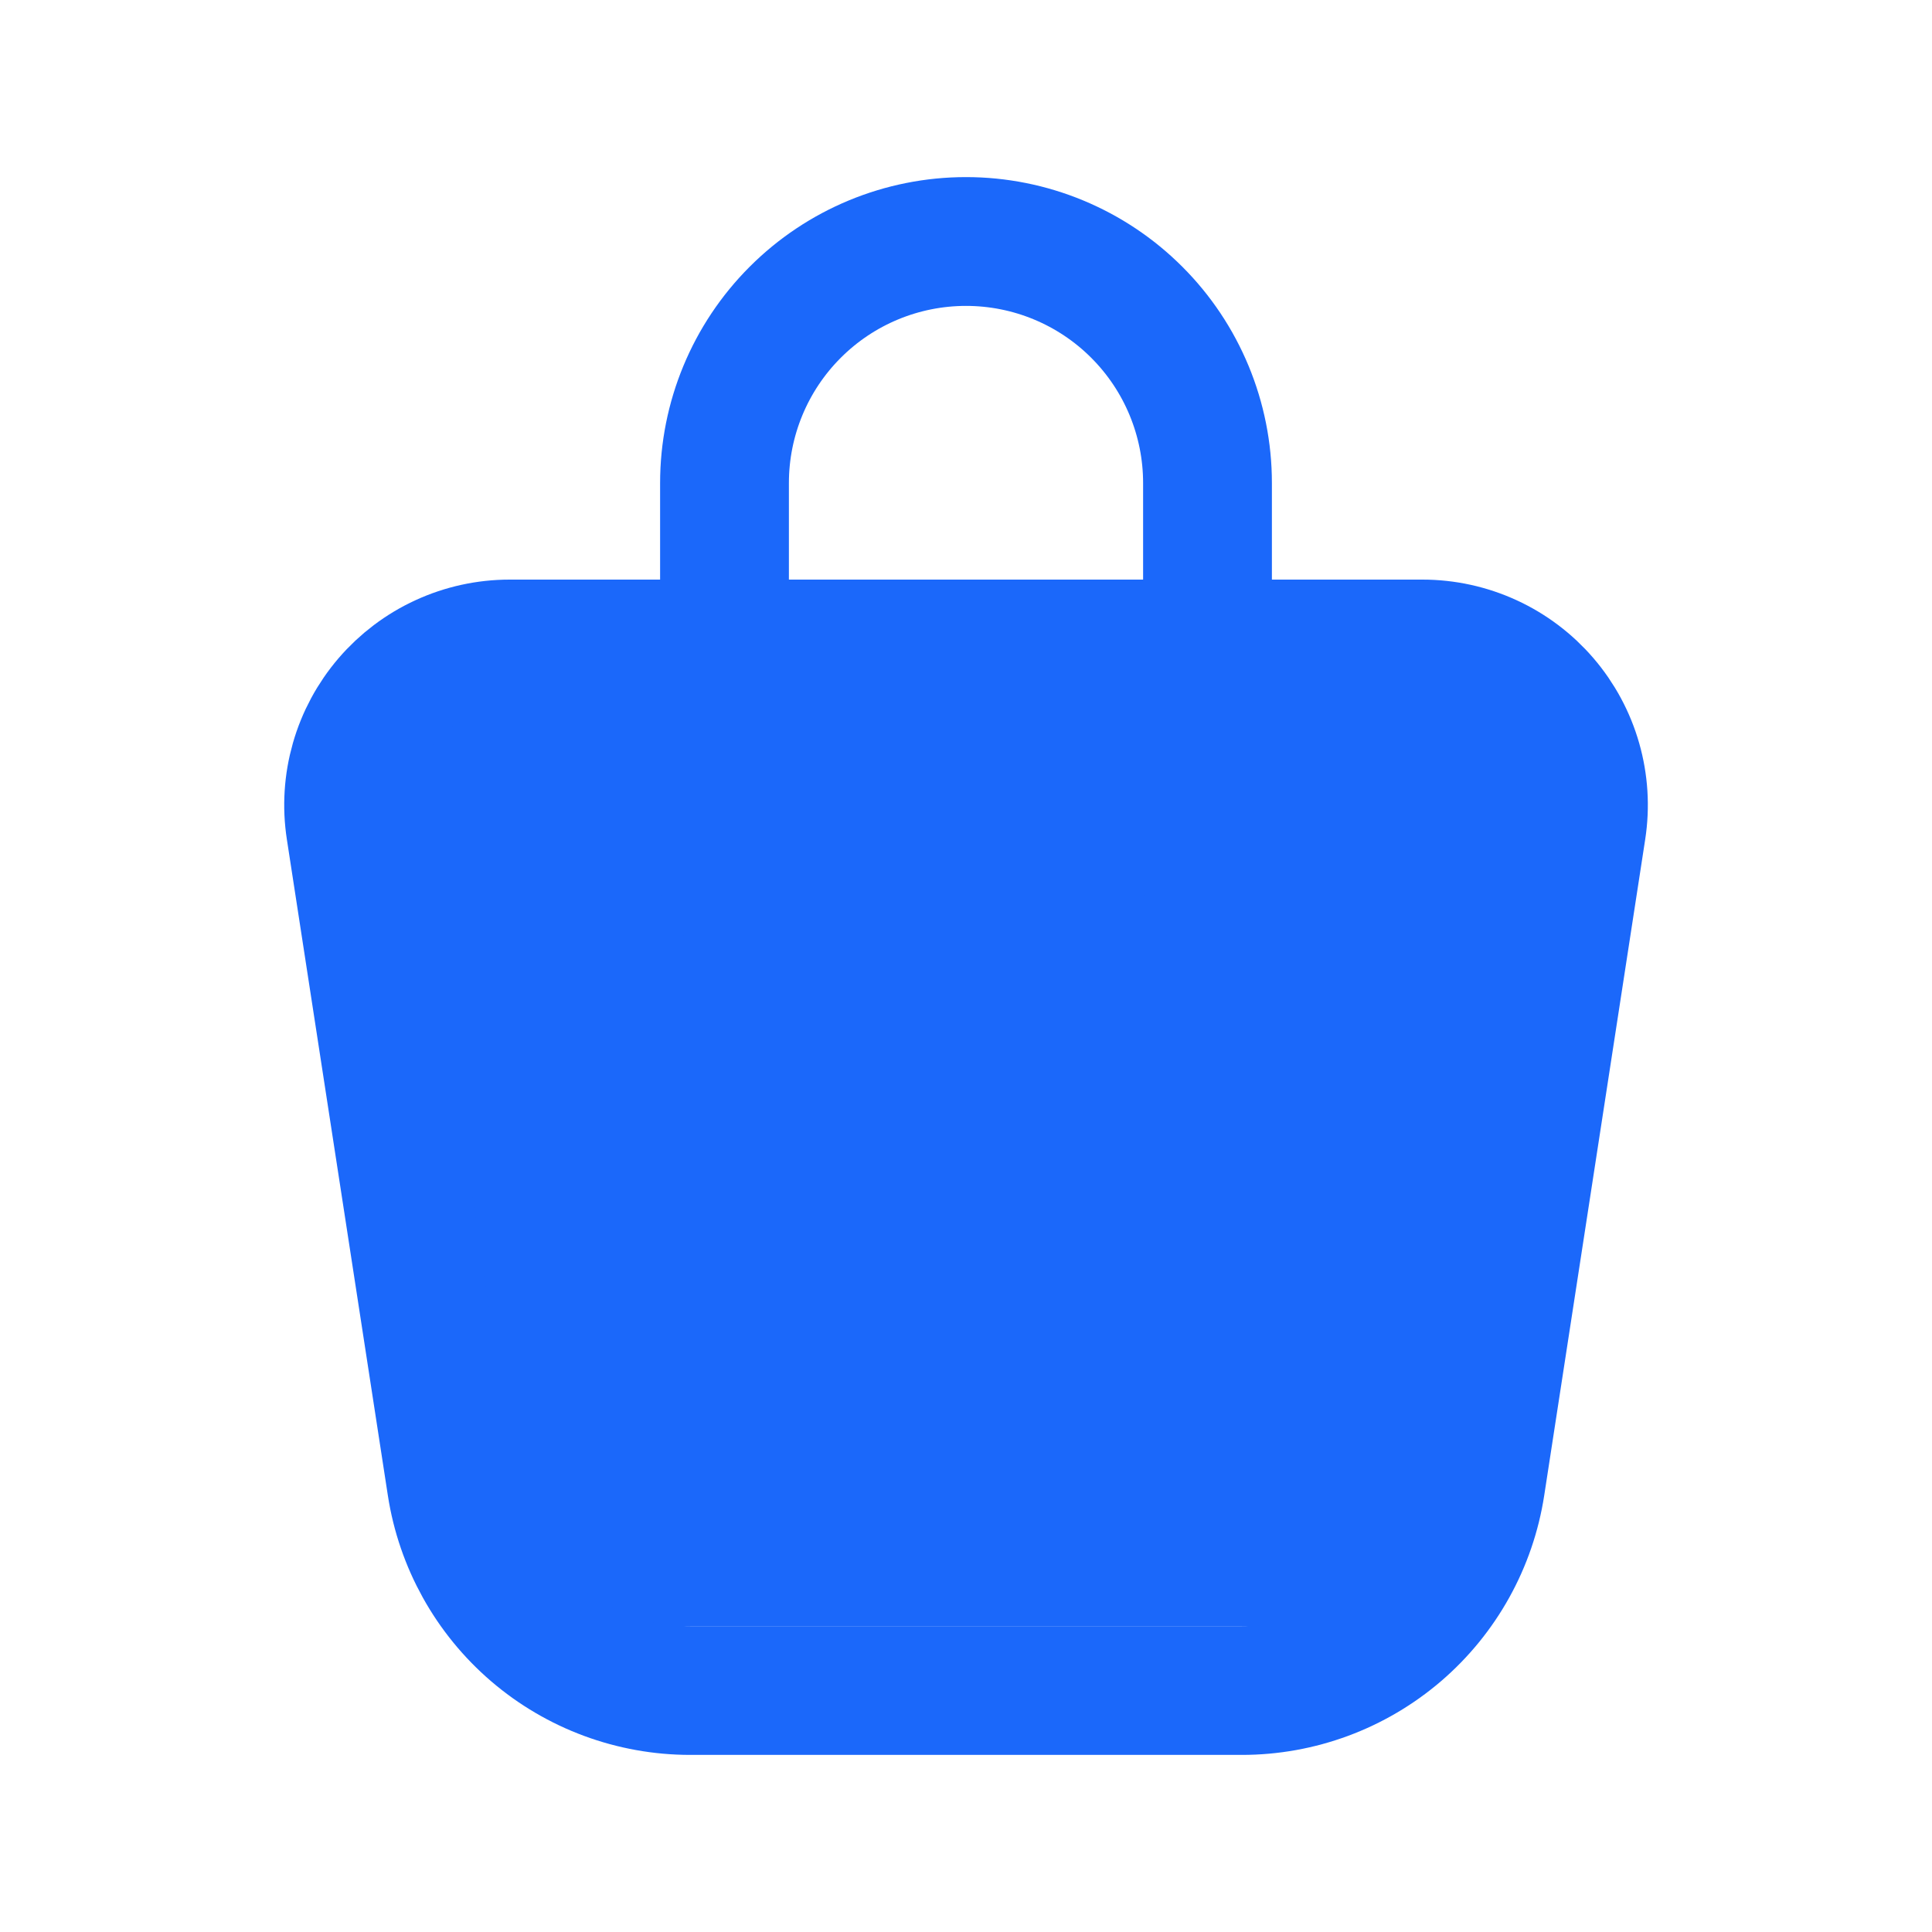 <?xml version="1.0" encoding="UTF-8"?>
<svg xmlns="http://www.w3.org/2000/svg" width="60" height="60" viewBox="0 0 60 60" fill="none">
  <g clip-path="url(#clip0_794_1670)">
    <path d="M12 21H48L45 50.5H15L12 21Z" fill="#1B68FA"></path>
    <path d="M15.827 20H44.175C44.896 20 45.608 20.156 46.263 20.457C46.918 20.758 47.5 21.197 47.97 21.744C48.439 22.291 48.785 22.933 48.983 23.627C49.181 24.32 49.227 25.047 49.117 25.76L45.98 46.14C45.707 47.911 44.81 49.526 43.45 50.693C42.09 51.859 40.357 52.501 38.565 52.5H21.435C19.643 52.5 17.911 51.859 16.551 50.692C15.192 49.525 14.295 47.911 14.022 46.14L10.885 25.76C10.775 25.047 10.821 24.32 11.019 23.627C11.217 22.933 11.563 22.291 12.032 21.744C12.502 21.197 13.084 20.758 13.739 20.457C14.394 20.156 15.106 20 15.827 20Z" stroke="#1B68FA" stroke-width="4" stroke-linecap="round" stroke-linejoin="round"></path>
    <path d="M22.5 27.5V15C22.5 13.011 23.29 11.103 24.697 9.697C26.103 8.29 28.011 7.5 30 7.5C31.989 7.5 33.897 8.29 35.303 9.697C36.71 11.103 37.5 13.011 37.5 15V27.5" stroke="#1B68FA" stroke-width="4" stroke-linecap="round" stroke-linejoin="round"></path>
  </g>
  <defs>
    <clipPath id="clip0_794_1670">
      <rect width="60" height="60" fill="white"></rect>
    </clipPath>
  </defs>
</svg>
